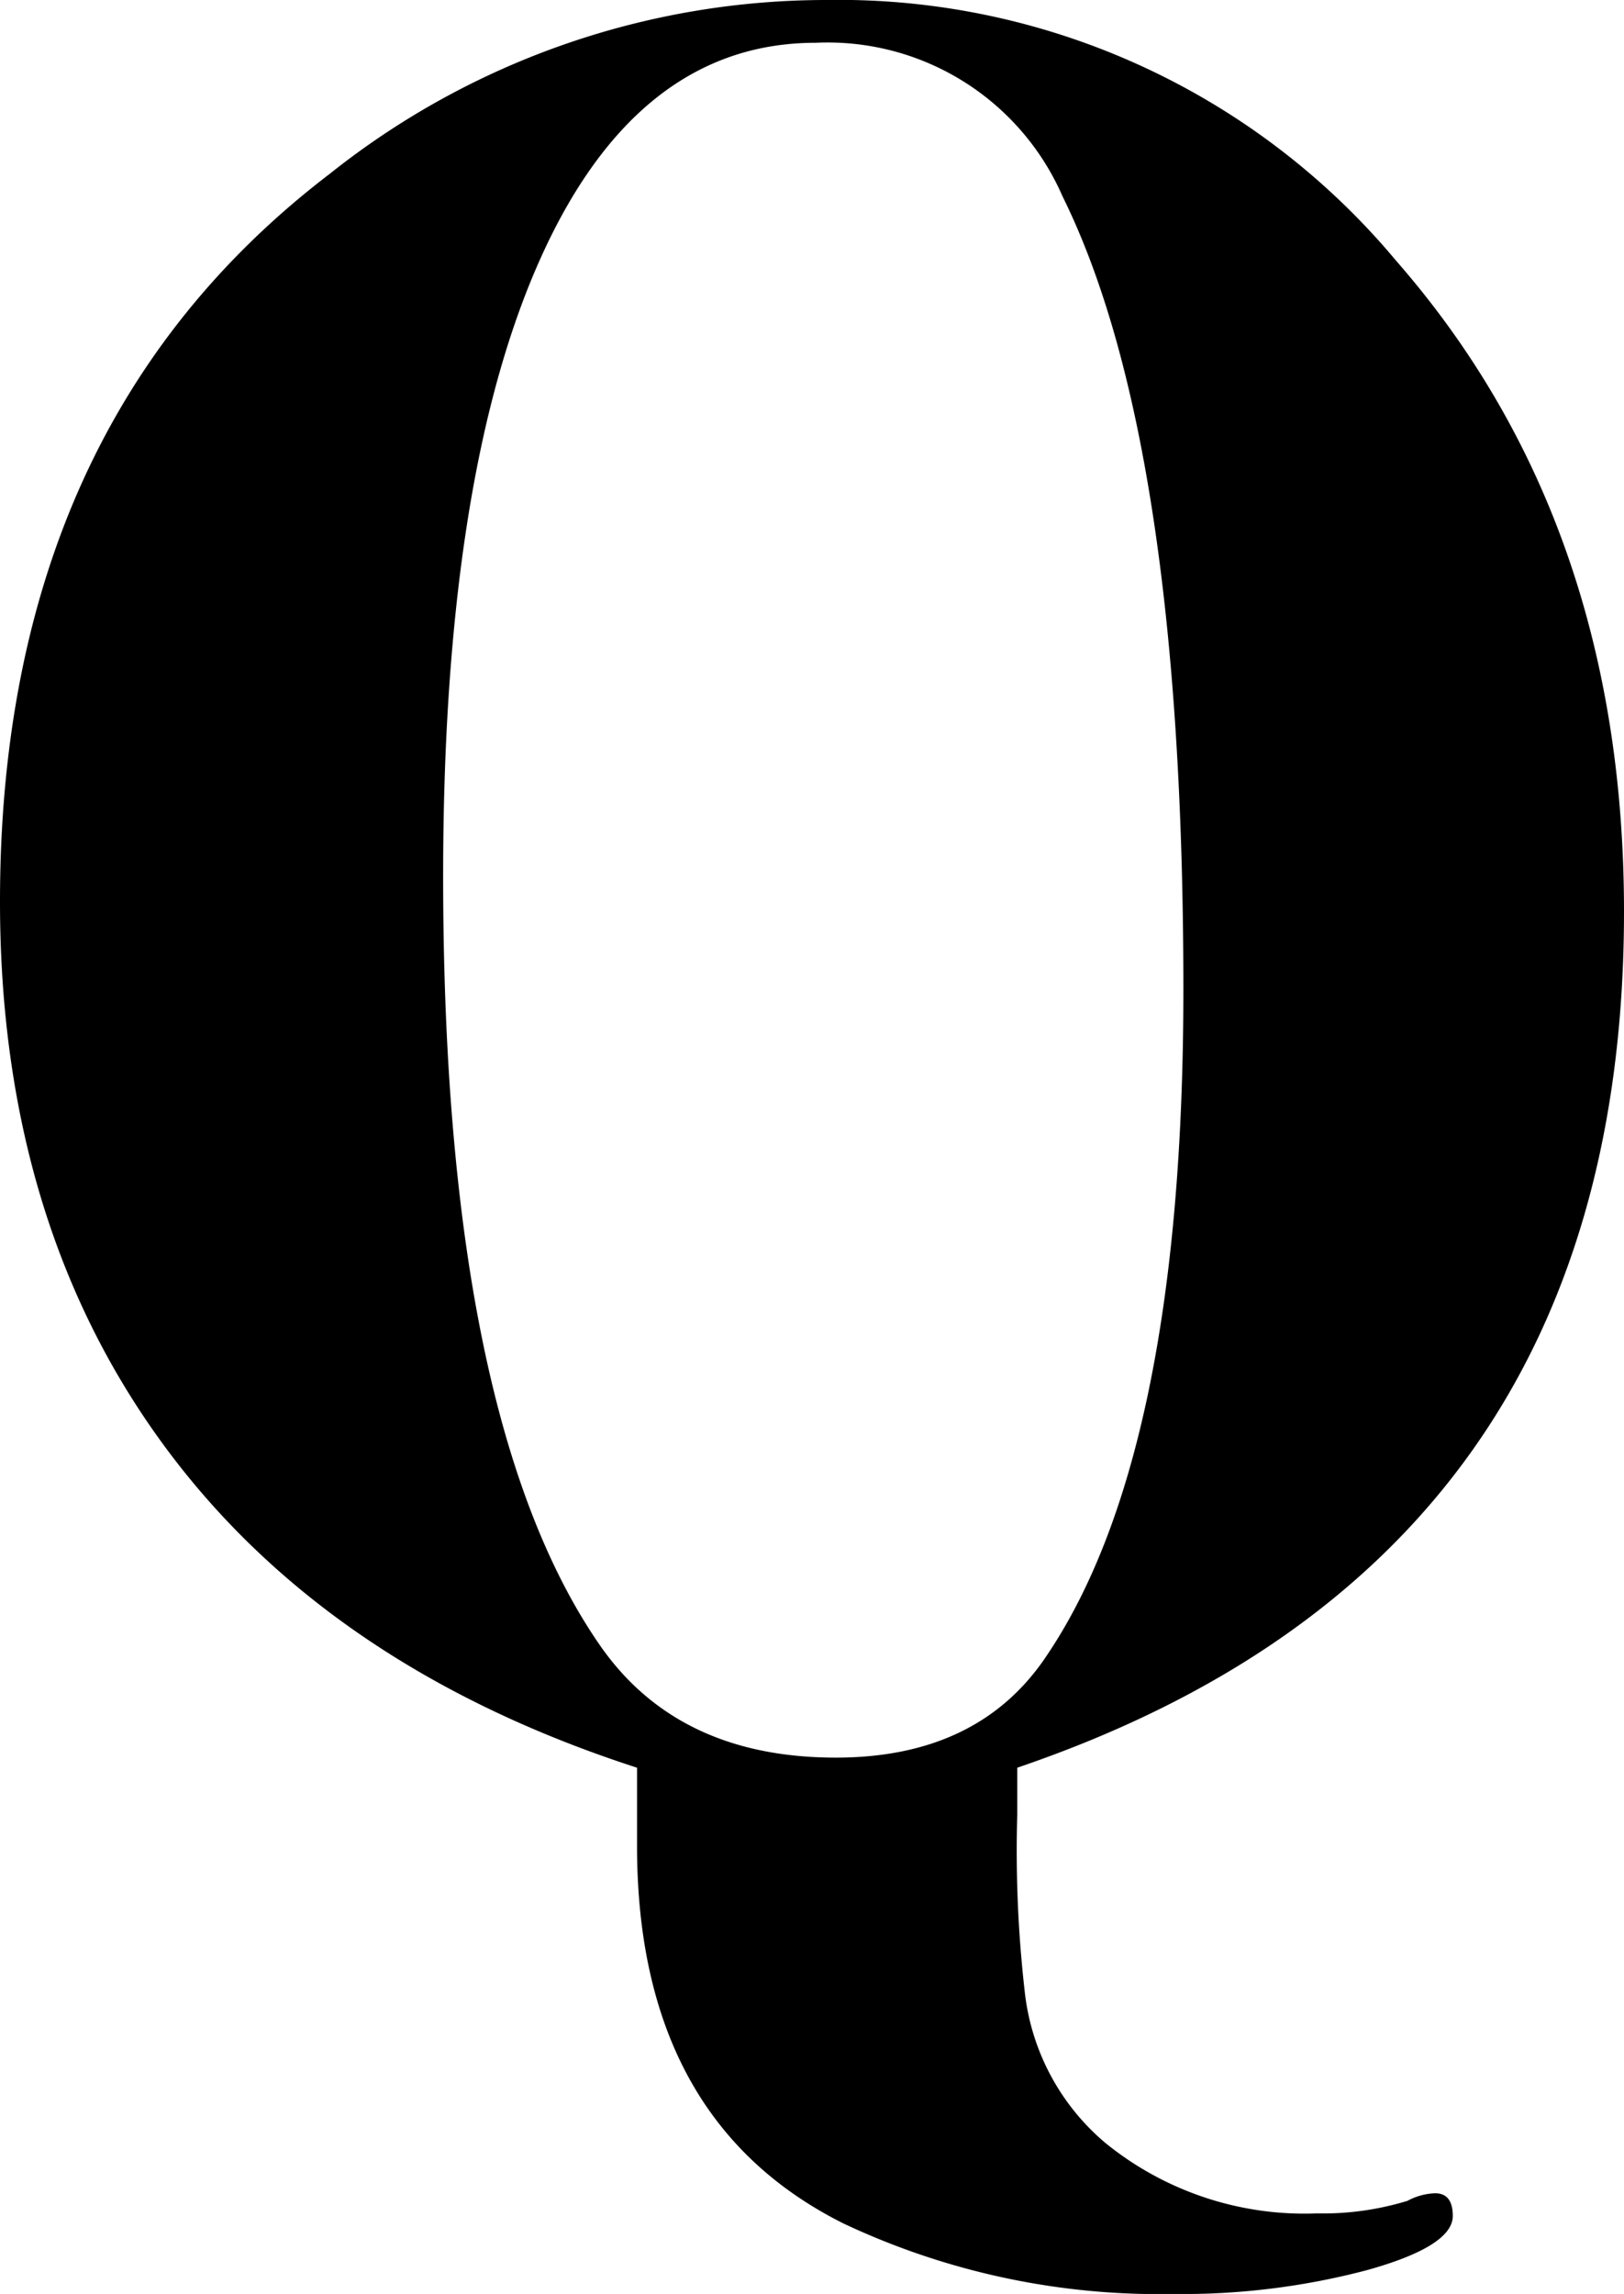 <svg xmlns="http://www.w3.org/2000/svg" xmlns:xlink="http://www.w3.org/1999/xlink" width="58.05" height="81.989" viewBox="0 0 58.05 81.989"><defs><clipPath id="a"><rect width="58.05" height="81.989" transform="translate(0 0)" fill="none"/></clipPath></defs><g clip-path="url(#a)"><path d="M58.05,32.58q0,23.218-21.689,30.6v1.71a44.387,44.387,0,0,0,.269,6.3,8.242,8.242,0,0,0,2.88,5.4,11.289,11.289,0,0,0,7.561,2.519,10.34,10.34,0,0,0,3.24-.449,2.216,2.216,0,0,1,.989-.27c.419,0,.63.27.63.809q0,1.082-3.06,1.936a25.816,25.816,0,0,1-6.929.854,26.432,26.432,0,0,1-11.79-2.519q-7.381-3.691-7.38-13.5V63.18Q11.654,59.58,5.826,51.614T0,32.22Q0,15.21,11.79,6.21A28.5,28.5,0,0,1,29.521,0,25.957,25.957,0,0,1,49.9,9.314Q58.05,18.629,58.05,32.58M42.3,35.37q0-19.62-4.319-28.351a9.157,9.157,0,0,0-8.821-5.49q-6.39,0-9.855,7.74T15.84,31.319q0,19.353,5.58,27.45,2.788,4.052,8.46,4.05,4.949,0,7.38-3.42Q42.3,52.2,42.3,35.37"/></g></svg>